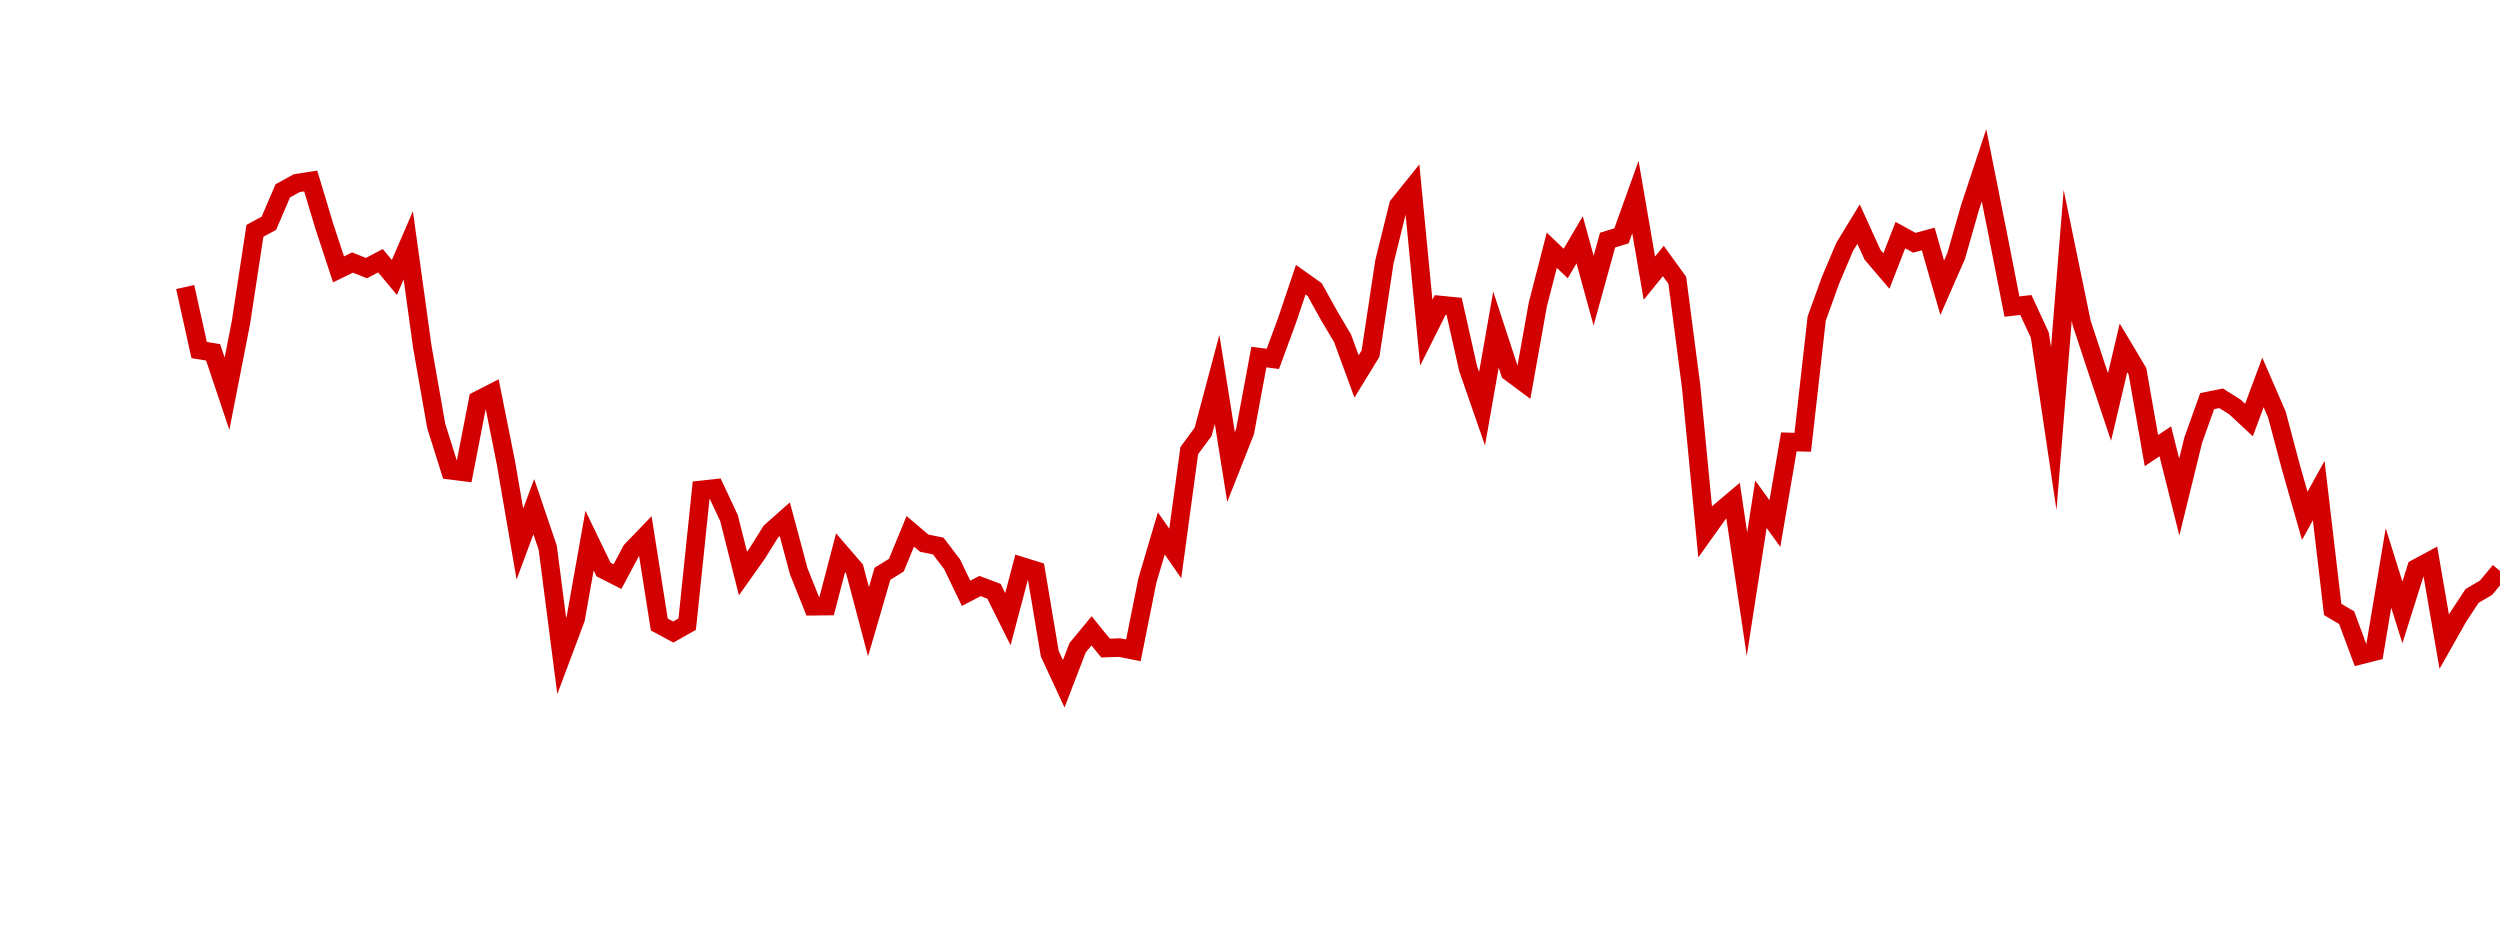 <?xml version="1.0" encoding="UTF-8"?>
<svg xmlns="http://www.w3.org/2000/svg" xmlns:xlink="http://www.w3.org/1999/xlink" width="135pt" height="50pt" viewBox="0 0 135 50" version="1.1">
<defs>
<clipPath id="pptnzMcRVU__clip1">
  <path d="M 9.5 0 L 135 0 L 135 40.5 L 9.5 40.5 Z M 9.5 0 "/>
</clipPath>
</defs>
<g id="surface11941">
<g clip-path="url(#pptnzMcRVU__clip1)" clip-rule="nonzero">
<path style="fill:none;stroke-width:1;stroke-linecap:butt;stroke-linejoin:miter;stroke:rgb(82.353%,0%,0%);stroke-opacity:1;stroke-miterlimit:10;" d="M 10 15.5 L 10.754 18.902 L 11.508 19.027 L 12.258 21.262 L 13.012 17.41 L 13.766 12.465 L 14.52 12.055 L 15.27 10.305 L 16.023 9.891 L 16.777 9.773 L 17.531 12.273 L 18.281 14.547 L 19.035 14.176 L 19.789 14.477 L 20.543 14.078 L 21.297 14.984 L 22.047 13.246 L 22.801 18.703 L 23.555 22.996 L 24.309 25.395 L 25.059 25.488 L 25.812 21.613 L 26.566 21.227 L 27.32 24.992 L 28.074 29.379 L 28.824 27.359 L 29.578 29.578 L 30.332 35.422 L 31.086 33.41 L 31.836 29.191 L 32.59 30.754 L 33.344 31.137 L 34.098 29.723 L 34.848 28.945 L 35.602 33.723 L 36.355 34.129 L 37.109 33.703 L 37.863 26.453 L 38.613 26.371 L 39.367 27.98 L 40.121 30.973 L 40.875 29.91 L 41.625 28.707 L 42.379 28.039 L 43.133 30.852 L 43.887 32.738 L 44.637 32.73 L 45.391 29.848 L 46.145 30.723 L 46.898 33.574 L 47.652 30.984 L 48.402 30.52 L 49.156 28.691 L 49.91 29.332 L 50.664 29.484 L 51.414 30.469 L 52.168 32.039 L 52.922 31.645 L 53.676 31.93 L 54.426 33.434 L 55.18 30.582 L 55.934 30.816 L 56.688 35.305 L 57.441 36.926 L 58.191 34.977 L 58.945 34.066 L 59.699 34.996 L 60.453 34.969 L 61.203 35.117 L 61.957 31.352 L 62.711 28.805 L 63.465 29.887 L 64.219 24.336 L 64.969 23.316 L 65.723 20.488 L 66.477 25.219 L 67.23 23.312 L 67.98 19.281 L 68.734 19.379 L 69.488 17.336 L 70.242 15.102 L 70.992 15.637 L 71.746 16.996 L 72.5 18.273 L 73.254 20.328 L 74.008 19.094 L 74.758 14.141 L 75.512 11.09 L 76.266 10.148 L 77.02 17.965 L 77.77 16.469 L 78.523 16.543 L 79.277 19.898 L 80.031 22.07 L 80.781 17.797 L 81.535 20.094 L 82.289 20.656 L 83.043 16.441 L 83.797 13.512 L 84.547 14.23 L 85.301 12.949 L 86.055 15.695 L 86.809 12.965 L 87.559 12.738 L 88.312 10.641 L 89.066 15.02 L 89.82 14.094 L 90.574 15.137 L 91.324 20.895 L 92.078 28.723 L 92.832 27.668 L 93.586 27.031 L 94.336 32.086 L 95.09 27.227 L 95.844 28.273 L 96.598 23.863 L 97.348 23.883 L 98.102 17.199 L 98.855 15.117 L 99.609 13.336 L 100.363 12.102 L 101.113 13.75 L 101.867 14.633 L 102.621 12.695 L 103.375 13.109 L 104.125 12.906 L 104.879 15.539 L 105.633 13.82 L 106.387 11.188 L 107.137 8.926 L 107.891 12.707 L 108.645 16.555 L 109.398 16.469 L 110.152 18.102 L 110.902 23.148 L 111.656 13.785 L 112.41 17.441 L 113.164 19.73 L 113.914 21.977 L 114.668 18.785 L 115.422 20.047 L 116.176 24.332 L 116.926 23.832 L 117.68 26.84 L 118.434 23.766 L 119.188 21.66 L 119.941 21.508 L 120.691 21.98 L 121.445 22.684 L 122.199 20.652 L 122.953 22.387 L 123.703 25.211 L 124.457 27.855 L 125.211 26.492 L 125.965 32.91 L 126.719 33.355 L 127.469 35.375 L 128.223 35.184 L 128.977 30.672 L 129.73 33.07 L 130.48 30.691 L 131.234 30.285 L 131.988 34.652 L 132.742 33.32 L 133.492 32.18 L 134.246 31.738 L 135 30.832 "/>
</g>
</g>
</svg>
